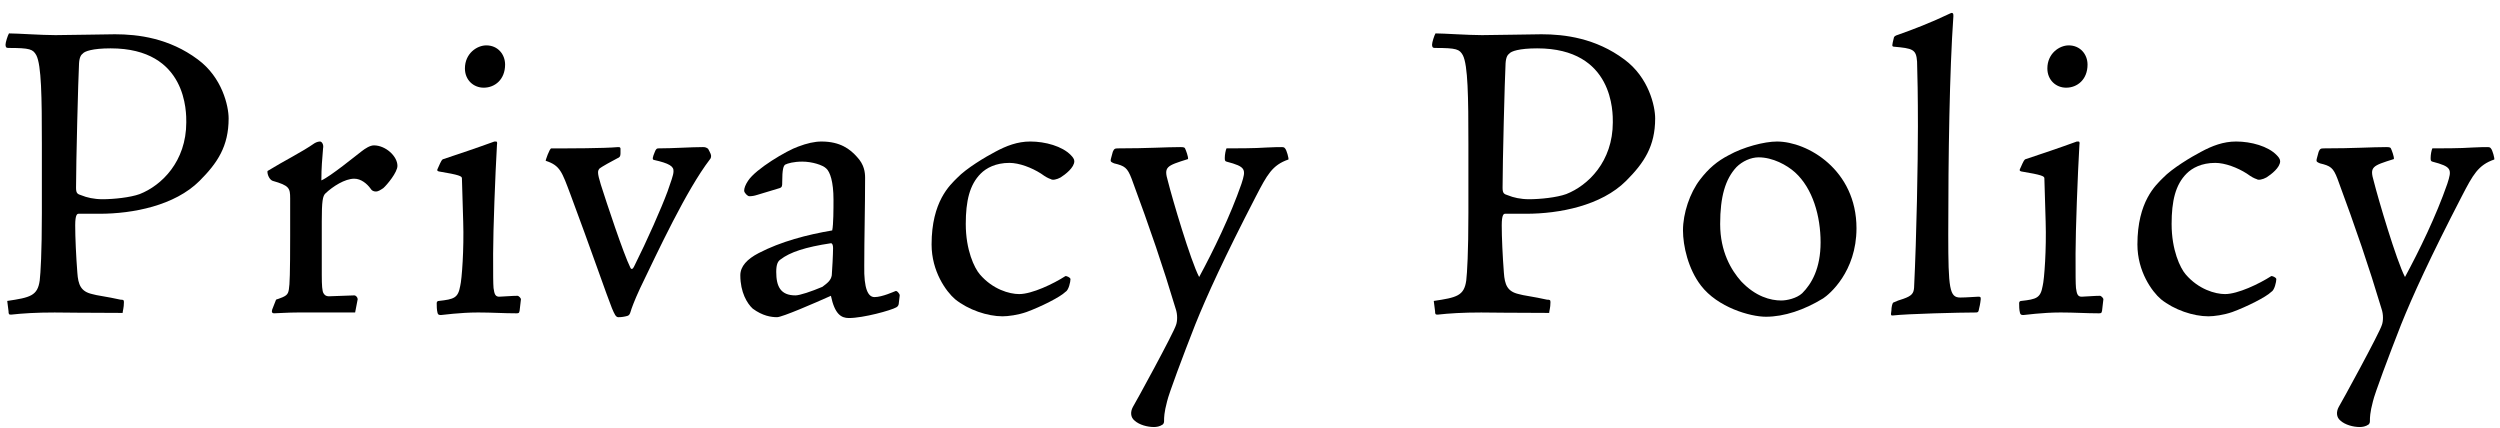 <?xml version="1.0" encoding="UTF-8"?><svg id="_レイヤー_1" xmlns="http://www.w3.org/2000/svg" viewBox="0 0 187 32" width="187" height="32"><defs><style>.cls-1{fill:#000;}</style></defs><path class="cls-1" d="m.541,22.51c1.727-.256,2.27-.384,2.43-1.534.064-.544.16-2.078.16-5.051v-5.179c0-3.484-.032-5.882-.416-6.617-.256-.447-.447-.543-2.109-.543-.16,0-.192-.097-.192-.256,0-.16.16-.672.256-.832.64,0,2.397.129,3.484.129.831,0,3.868-.064,4.443-.064,1.727,0,4.061.287,6.202,1.886,1.822,1.343,2.302,3.485,2.302,4.411,0,2.078-.831,3.325-2.174,4.668-1.854,1.854-4.987,2.461-7.48,2.461h-1.566c-.096,0-.256.032-.256.863,0,.896.064,2.302.16,3.549.063.895.256,1.406,1.118,1.598.288.097,1.119.192,2.11.416.224,0,.256.032.256.191,0,.416-.096.672-.096.8-2.846,0-4.443-.032-5.083-.032-1.375,0-2.397.063-3.261.16-.16,0-.191-.032-.191-.256l-.097-.768ZM8.277,3.617c-1.375,0-1.95.225-2.078.384-.128.096-.256.256-.287.735-.064,1.183-.224,7.48-.224,9.303,0,.415.096.479.415.575.384.159.927.288,1.566.288.831,0,2.078-.129,2.781-.385,1.63-.639,3.484-2.429,3.484-5.37,0-.671.096-5.53-5.658-5.53Z"/><path class="cls-1" d="m20.649,22.414c.767-.256.895-.352.959-.768.063-.352.096-1.215.096-3.996v-2.812c0-.768-.064-.959-1.311-1.311-.256-.096-.416-.512-.384-.735,1.247-.767,2.558-1.407,3.517-2.078.159-.096.319-.128.415-.128.128,0,.288.225.224.512-.063.831-.127,1.406-.127,2.397.671-.288,2.621-1.886,3.005-2.174.287-.224.639-.447.927-.447.863,0,1.758.799,1.758,1.534,0,.479-.767,1.406-1.055,1.662-.191.128-.384.256-.543.256-.192,0-.32-.064-.416-.224-.256-.352-.703-.735-1.215-.735-.703,0-1.599.576-2.142,1.087-.224.192-.288.607-.288,2.11v3.995c0,.8.032,1.215.128,1.375s.224.256.544.224l1.758-.063c.128,0,.256.159.256.287l-.191.991h-4.22c-.832,0-1.631.063-1.854.063-.128,0-.191-.096-.128-.287l.288-.735Z"/><path class="cls-1" d="m34.552,13.336c0-.16-.191-.256-1.727-.512-.127-.032-.159-.096-.063-.256.256-.576.288-.64.416-.672,1.246-.415,2.397-.799,3.804-1.311h.128c.063,0,.096.064.063.256-.128,2.174-.287,6.457-.287,8.119,0,1.663,0,2.206.031,2.59.064.447.128.672.479.64.991-.064,1.215-.064,1.312-.064.096,0,.287.192.255.288l-.096.831c-.031.191-.096.191-.256.191-.927,0-1.821-.063-2.845-.063-1.375,0-2.686.191-2.781.191-.16,0-.224-.031-.256-.159-.063-.224-.063-.544-.063-.735,0-.128.096-.16.159-.16,1.151-.128,1.438-.224,1.599-1.119.128-.511.288-2.781.224-4.795l-.096-3.26Zm3.229-8.504c0,1.119-.767,1.727-1.598,1.727-.768,0-1.407-.576-1.407-1.439,0-1.118.896-1.726,1.599-1.726.863,0,1.406.671,1.406,1.438Z"/><path class="cls-1" d="m46.415,11.449c0,.256-.064.32-.224.384-.416.224-1.151.607-1.375.799-.096.16-.16.256.128,1.183.416,1.311,1.694,5.18,2.206,6.202.063.159.191.128.287-.097.991-1.981,2.046-4.379,2.494-5.594.224-.671.447-1.215.447-1.502.032-.384-.32-.607-1.471-.863-.128-.032-.096-.191.064-.576.096-.256.159-.287.287-.287,1.087,0,2.43-.096,3.325-.096.159,0,.255.031.383.127.064.129.16.289.192.385.063.159.031.319-.064.415-1.758,2.302-3.868,6.841-5.21,9.622-.448.959-.672,1.599-.704,1.727-.063.224-.128.319-.255.352-.225.063-.448.096-.672.096-.191,0-.288-.224-.479-.671-.319-.768-1.63-4.571-3.101-8.503-.64-1.695-.768-2.174-1.854-2.525-.031,0,.288-.928.416-.928,1.374,0,3.899,0,4.986-.096.128,0,.16,0,.192.096v.352Z"/><path class="cls-1" d="m56.622,14.582c-.191.064-.383.096-.575.096-.128,0-.384-.256-.384-.416,0-.191.097-.447.288-.734.575-.896,2.909-2.27,3.74-2.558.671-.256,1.246-.384,1.758-.384,1.407,0,2.142.576,2.653,1.15.544.576.607,1.151.607,1.566,0,2.238-.063,4.477-.063,6.586-.032,1.727.287,2.334.767,2.334.576,0,1.471-.416,1.566-.448.096-.063.32.192.32.32l-.064.543c0,.16-.063.288-.191.352-.384.224-2.462.8-3.549.8-.575,0-1.055-.288-1.343-1.663-1.215.544-3.644,1.599-4.027,1.599-.447,0-1.087-.096-1.822-.64-.416-.383-.927-1.215-.927-2.493,0-.672.511-1.215,1.374-1.662,1.662-.863,3.612-1.375,5.499-1.694.096-.415.096-1.662.096-2.302,0-1.342-.256-2.078-.544-2.334-.256-.256-1.055-.511-1.79-.511-.639,0-1.087.128-1.278.224-.128.096-.224.319-.224,1.343,0,.224,0,.352-.192.415l-1.694.512Zm4.892,6.873c.384-.288.639-.479.703-.863.032-.383.096-1.598.096-2.046,0-.224-.063-.352-.16-.352-1.918.288-3.068.671-3.771,1.215-.192.128-.32.352-.32.927,0,1.087.32,1.759,1.438,1.759.32,0,1.184-.288,2.015-.64Z"/><path class="cls-1" d="m80.103,11.609c.128.127.256.287.256.447,0,.479-.671.991-1.023,1.215-.287.16-.606.224-.734.128-.192-.063-.384-.16-.735-.415-.703-.448-1.631-.8-2.366-.8-1.022,0-1.726.384-2.142.8-.831.83-1.119,2.045-1.119,3.771,0,1.95.64,3.293,1.056,3.772.959,1.118,2.205,1.47,2.94,1.47.959,0,2.558-.767,3.453-1.342.063-.032.383.096.383.224,0,.191-.128.831-.383.959-.384.384-1.854,1.118-2.909,1.502-.64.224-1.375.32-1.79.32-1.119,0-2.558-.479-3.549-1.279-.671-.575-1.758-2.078-1.758-4.092,0-3.229,1.374-4.443,1.918-4.987.671-.703,2.109-1.566,2.845-1.949.831-.447,1.662-.768,2.621-.768,1.119,0,2.397.352,3.037,1.023Z"/><path class="cls-1" d="m91.742,11.098c.639,0,2.142,0,3.005-.064.575-.031.927-.031,1.087-.031.127,0,.224,0,.287.096.128.128.288.768.256.831-1.215.415-1.599,1.151-2.43,2.749-2.365,4.572-3.676,7.448-4.539,9.591-.927,2.365-1.982,5.179-2.11,5.754-.224.831-.224,1.246-.224,1.406,0,.128,0,.224-.096.319-.224.16-.479.192-.671.192-.479,0-1.087-.16-1.438-.479-.32-.256-.32-.672-.128-1.023.128-.191,3.068-5.562,3.229-6.138.096-.256.128-.767-.032-1.215-.959-3.196-1.886-5.913-3.292-9.718-.32-.831-.512-.959-1.312-1.15-.224-.096-.255-.128-.255-.225,0-.096.063-.256.159-.639.096-.225.16-.256.384-.256,2.27,0,3.58-.096,4.667-.096.256,0,.32.031.352.096.064.128.256.639.224.799-1.63.512-1.821.576-1.502,1.662.319,1.279,1.694,5.946,2.334,7.161,1.055-1.95,2.333-4.571,3.164-6.969.352-1.087.352-1.278-1.118-1.662-.128-.032-.128-.128-.128-.288,0-.224.063-.575.128-.703Z"/><path class="cls-1" d="m107.246,22.51c1.727-.256,2.27-.384,2.43-1.534.064-.544.16-2.078.16-5.051v-5.179c0-3.484-.032-5.882-.416-6.617-.256-.447-.447-.543-2.109-.543-.16,0-.192-.097-.192-.256,0-.16.16-.672.256-.832.64,0,2.397.129,3.484.129.831,0,3.868-.064,4.443-.064,1.727,0,4.061.287,6.202,1.886,1.822,1.343,2.302,3.485,2.302,4.411,0,2.078-.831,3.325-2.174,4.668-1.854,1.854-4.987,2.461-7.48,2.461h-1.566c-.096,0-.256.032-.256.863,0,.896.064,2.302.16,3.549.063.895.256,1.406,1.118,1.598.288.097,1.119.192,2.11.416.224,0,.256.032.256.191,0,.416-.096.672-.096.8-2.846,0-4.443-.032-5.083-.032-1.375,0-2.397.063-3.261.16-.16,0-.191-.032-.191-.256l-.097-.768Zm7.736-18.893c-1.375,0-1.95.225-2.078.384-.128.096-.256.256-.287.735-.064,1.183-.224,7.48-.224,9.303,0,.415.096.479.415.575.384.159.927.288,1.566.288.831,0,2.078-.129,2.781-.385,1.63-.639,3.484-2.429,3.484-5.37,0-.671.096-5.53-5.658-5.53Z"/><path class="cls-1" d="m138.865,17.076c0,3.26-2.046,4.954-2.493,5.242-1.406.863-2.909,1.374-4.283,1.374-1.184,0-3.612-.703-4.859-2.333-.959-1.247-1.343-2.973-1.343-4.124,0-1.278.512-2.813,1.279-3.804.639-.832,1.278-1.375,2.142-1.822,1.087-.607,2.653-1.023,3.612-1.023,2.27,0,5.945,2.109,5.945,6.49Zm-8.982-4.572c-.831.896-1.215,2.206-1.215,4.252,0,2.078.831,3.453,1.566,4.283,1.087,1.151,2.206,1.438,3.005,1.438.416,0,1.151-.159,1.566-.543.703-.703,1.375-1.854,1.375-3.804,0-1.95-.576-4.028-1.918-5.243-.607-.544-1.663-1.118-2.718-1.118-.575,0-1.215.287-1.662.734Z"/><path class="cls-1" d="m141.478,23.213c0-.224.063-.511.128-.575.191-.096.543-.224.767-.287.64-.225.768-.416.8-.832.191-3.899.287-9.462.287-12.052,0-2.237-.031-3.899-.063-4.858-.064-.927-.319-.991-1.758-1.119-.128-.032-.128-.063.031-.703.032-.063.097-.128.32-.192,1.087-.383,2.429-.895,3.899-1.598.064-.032.096-.032.128-.032.096.032.096.097.096.256-.287,4.092-.383,10.357-.383,16.304,0,4.092.096,4.73.895,4.73.447,0,1.215-.063,1.343-.063.191,0,.191.032.191.191-.031.32-.096.607-.159.863-.032.128-.128.128-.256.128-1.087,0-5.083.096-6.17.224-.096,0-.128,0-.128-.128l.032-.256Z"/><path class="cls-1" d="m152.919,13.336c0-.16-.192-.256-1.727-.512-.128-.032-.16-.096-.064-.256.256-.576.288-.64.416-.672,1.247-.415,2.397-.799,3.804-1.311h.128c.064,0,.097.064.064.256-.128,2.174-.288,6.457-.288,8.119,0,1.663,0,2.206.032,2.59.063.447.128.672.479.64.991-.064,1.215-.064,1.311-.064s.288.192.256.288l-.096.831c-.032.191-.096.191-.256.191-.927,0-1.822-.063-2.845-.063-1.375,0-2.686.191-2.781.191-.16,0-.225-.031-.256-.159-.064-.224-.064-.544-.064-.735,0-.128.096-.16.16-.16,1.15-.128,1.438-.224,1.599-1.119.128-.511.287-2.781.224-4.795l-.096-3.26Zm3.229-8.504c0,1.119-.768,1.727-1.599,1.727-.768,0-1.406-.576-1.406-1.439,0-1.118.895-1.726,1.598-1.726.863,0,1.407.671,1.407,1.438Z"/><path class="cls-1" d="m170.3,11.609c.128.127.255.287.255.447,0,.479-.671.991-1.022,1.215-.288.16-.607.224-.735.128-.191-.063-.384-.16-.735-.415-.703-.448-1.63-.8-2.365-.8-1.023,0-1.727.384-2.142.8-.831.83-1.119,2.045-1.119,3.771,0,1.95.64,3.293,1.055,3.772.959,1.118,2.206,1.47,2.941,1.47.959,0,2.557-.767,3.452-1.342.064-.032.384.096.384.224,0,.191-.128.831-.384.959-.384.384-1.854,1.118-2.909,1.502-.639.224-1.374.32-1.79.32-1.119,0-2.558-.479-3.548-1.279-.672-.575-1.759-2.078-1.759-4.092,0-3.229,1.375-4.443,1.918-4.987.672-.703,2.11-1.566,2.846-1.949.831-.447,1.662-.768,2.621-.768,1.119,0,2.397.352,3.037,1.023Z"/><path class="cls-1" d="m181.939,11.098c.639,0,2.142,0,3.005-.064.575-.031.927-.031,1.087-.031.127,0,.224,0,.287.096.128.128.288.768.256.831-1.215.415-1.599,1.151-2.43,2.749-2.365,4.572-3.676,7.448-4.539,9.591-.927,2.365-1.982,5.179-2.11,5.754-.224.831-.224,1.246-.224,1.406,0,.128,0,.224-.096.319-.224.16-.479.192-.671.192-.479,0-1.087-.16-1.438-.479-.32-.256-.32-.672-.128-1.023.128-.191,3.068-5.562,3.229-6.138.096-.256.128-.767-.032-1.215-.959-3.196-1.886-5.913-3.292-9.718-.32-.831-.512-.959-1.312-1.15-.224-.096-.255-.128-.255-.225,0-.096.063-.256.159-.639.096-.225.16-.256.384-.256,2.27,0,3.58-.096,4.667-.096.256,0,.32.031.352.096.064.128.256.639.224.799-1.63.512-1.821.576-1.502,1.662.319,1.279,1.694,5.946,2.334,7.161,1.055-1.95,2.333-4.571,3.164-6.969.352-1.087.352-1.278-1.118-1.662-.128-.032-.128-.128-.128-.288,0-.224.063-.575.128-.703Z"/></svg>